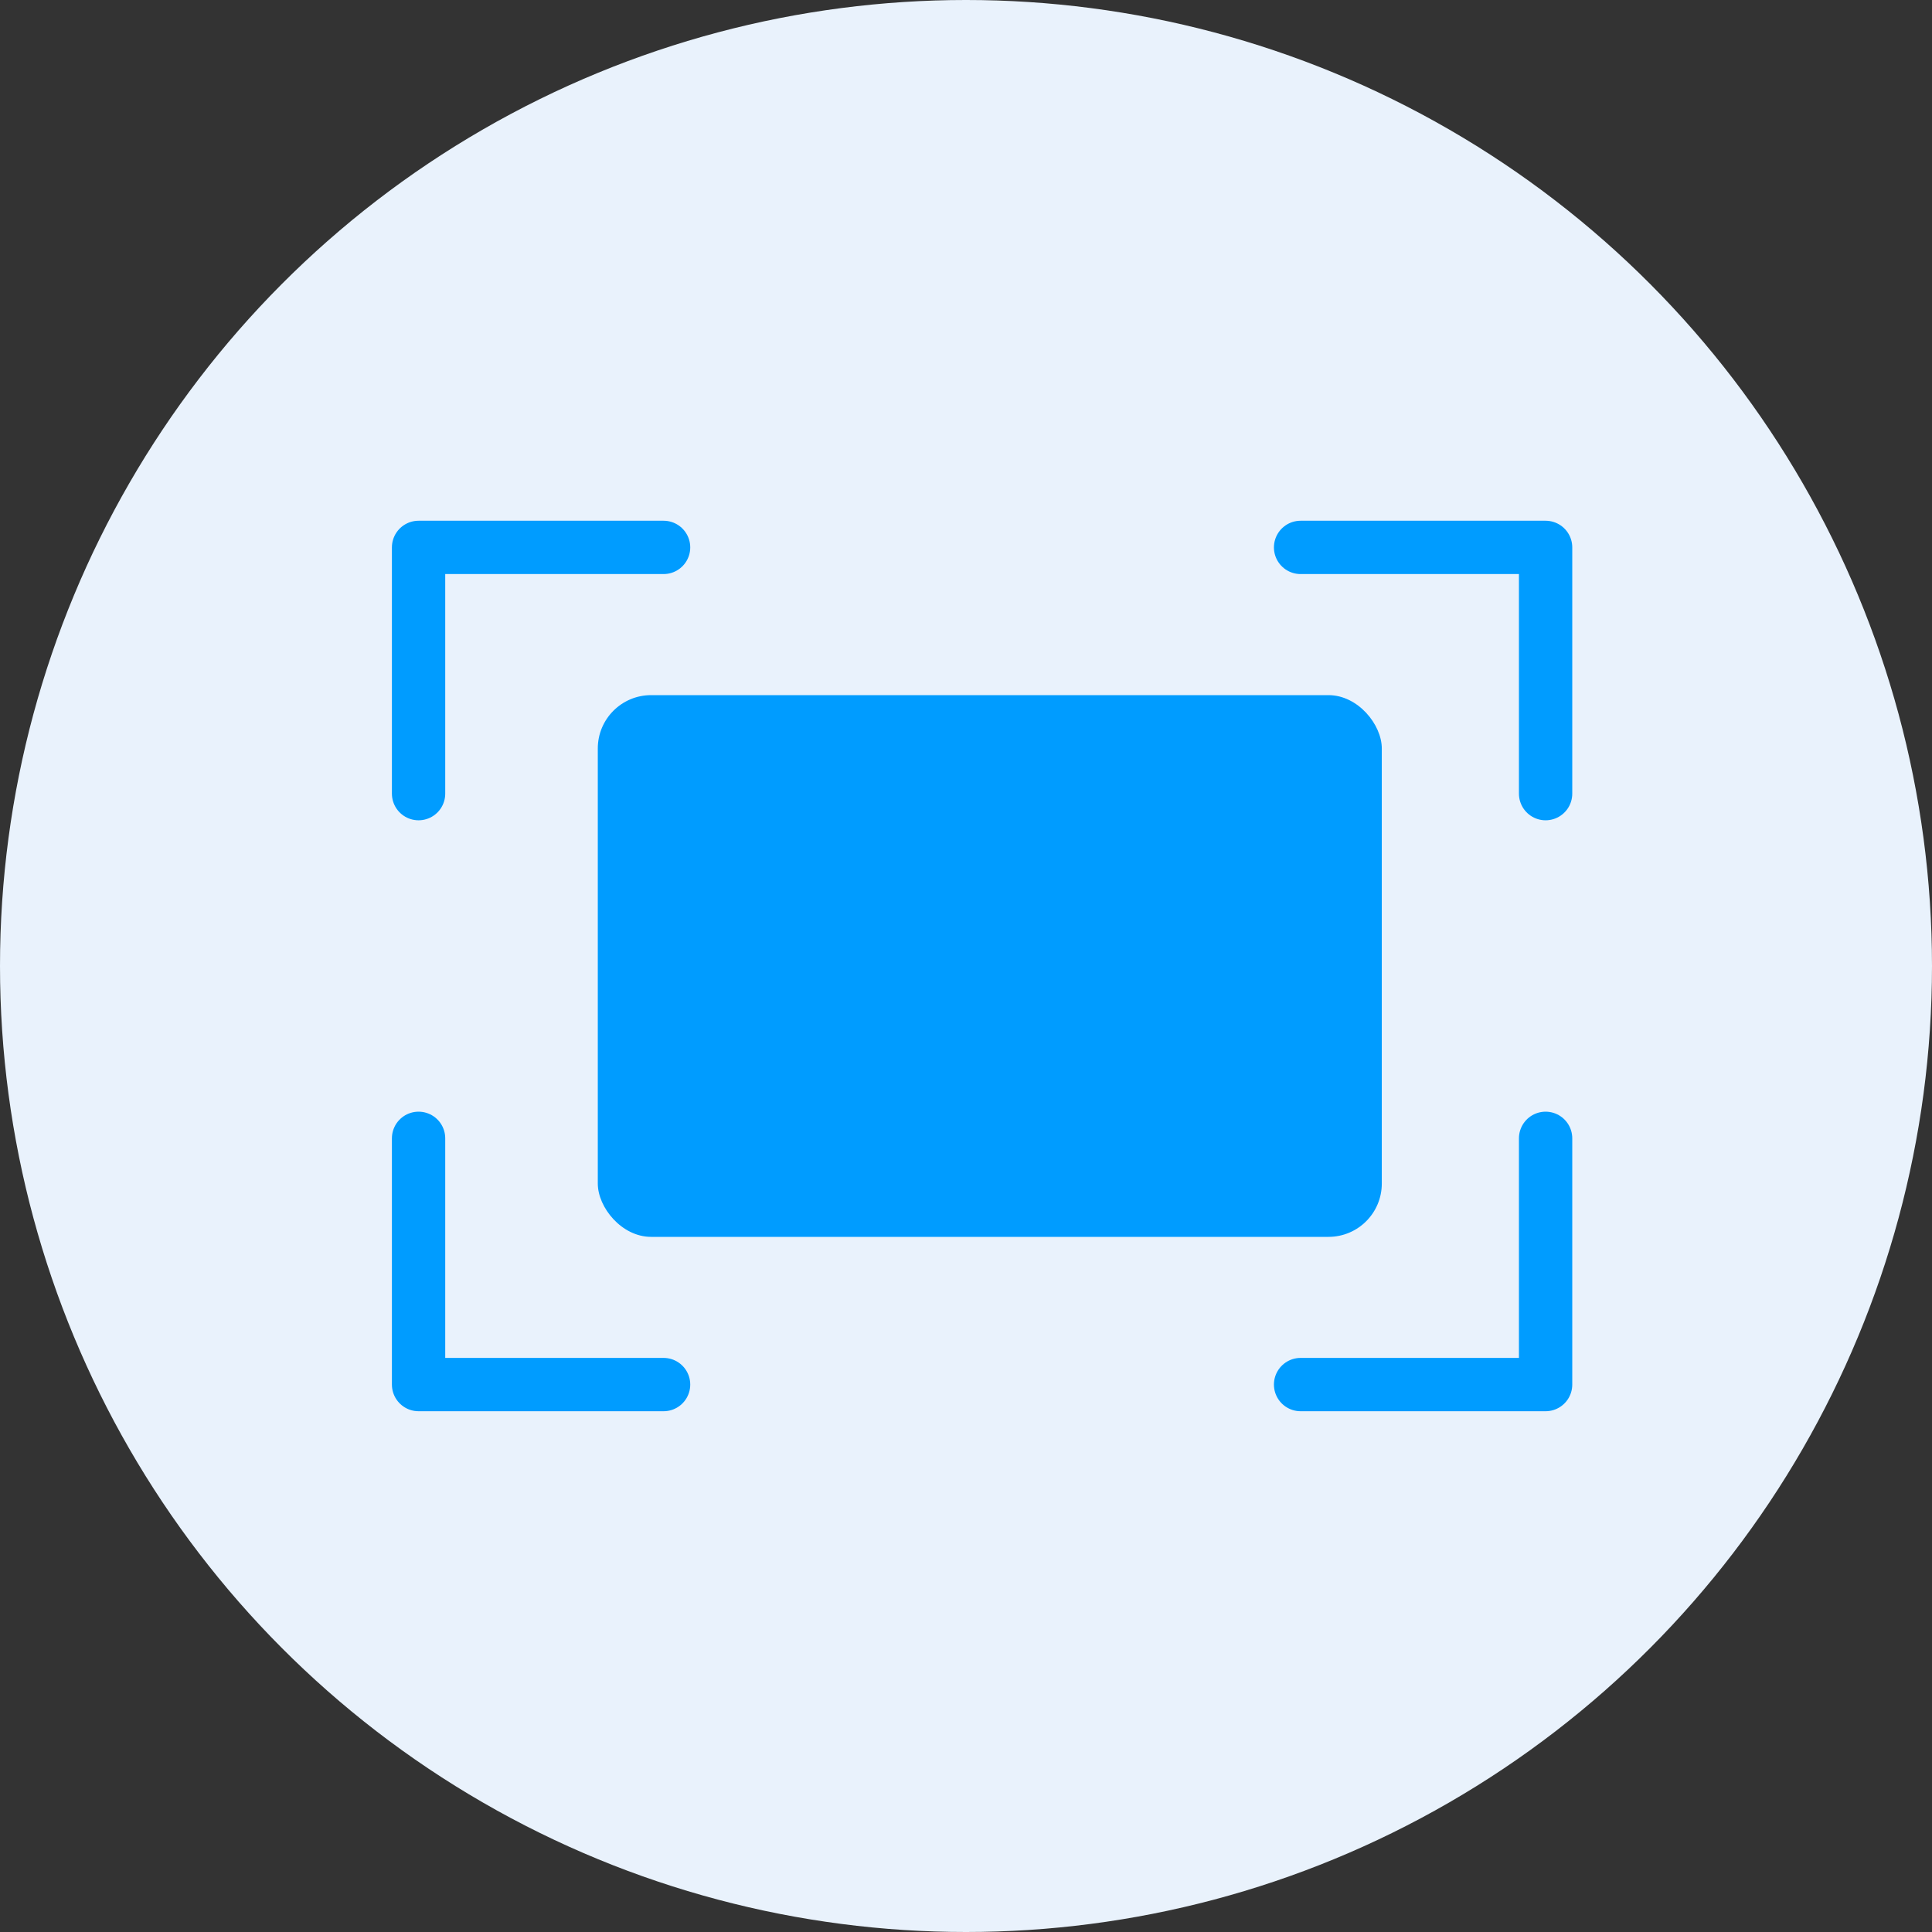 <?xml version="1.0" encoding="UTF-8"?>
<svg width="60px" height="60px" viewBox="0 0 60 60" version="1.1" xmlns="http://www.w3.org/2000/svg" xmlns:xlink="http://www.w3.org/1999/xlink">
    <rect x="0" y="0" width="60" height="60" fill="#333333" stroke="none"/>
    <title>icon-05</title>
    <g id="页面-1" stroke="none" stroke-width="1" fill="none" fill-rule="evenodd">
        <g id="图标" transform="translate(-482, -349)">
            <g id="icon-05" transform="translate(482, 349)">
                <circle id="椭圆形" fill="#E9F2FC" cx="30" cy="30" r="30"></circle>
                <g id="编组-6" transform="translate(13, 17)">
                    <rect id="矩形" fill="#009CFF" x="5.565" y="4.588" width="24.348" height="16.824" rx="1.656"></rect>
                    <polyline id="矩形" stroke="#009CFF" stroke-width="1.656" stroke-linecap="round" stroke-linejoin="round" points="27.391 0 35 0 35 7.647"></polyline>
                    <polyline id="矩形备份-2" stroke="#009CFF" stroke-width="1.656" stroke-linecap="round" stroke-linejoin="round" transform="translate(3.804, 3.824) scale(-1, 1) translate(-3.804, -3.824) " points="0 0 7.609 0 7.609 7.647"></polyline>
                    <polyline id="矩形备份" stroke="#009CFF" stroke-width="1.656" stroke-linecap="round" stroke-linejoin="round" transform="translate(31.196, 22.176) scale(1, -1) translate(-31.196, -22.176) " points="27.391 18.353 35 18.353 35 26"></polyline>
                    <polyline id="矩形备份-3" stroke="#009CFF" stroke-width="1.656" stroke-linecap="round" stroke-linejoin="round" transform="translate(3.804, 22.176) scale(-1, -1) translate(-3.804, -22.176) " points="0 18.353 7.609 18.353 7.609 26"></polyline>
                </g>
            </g>
        </g>
    </g>
</svg>